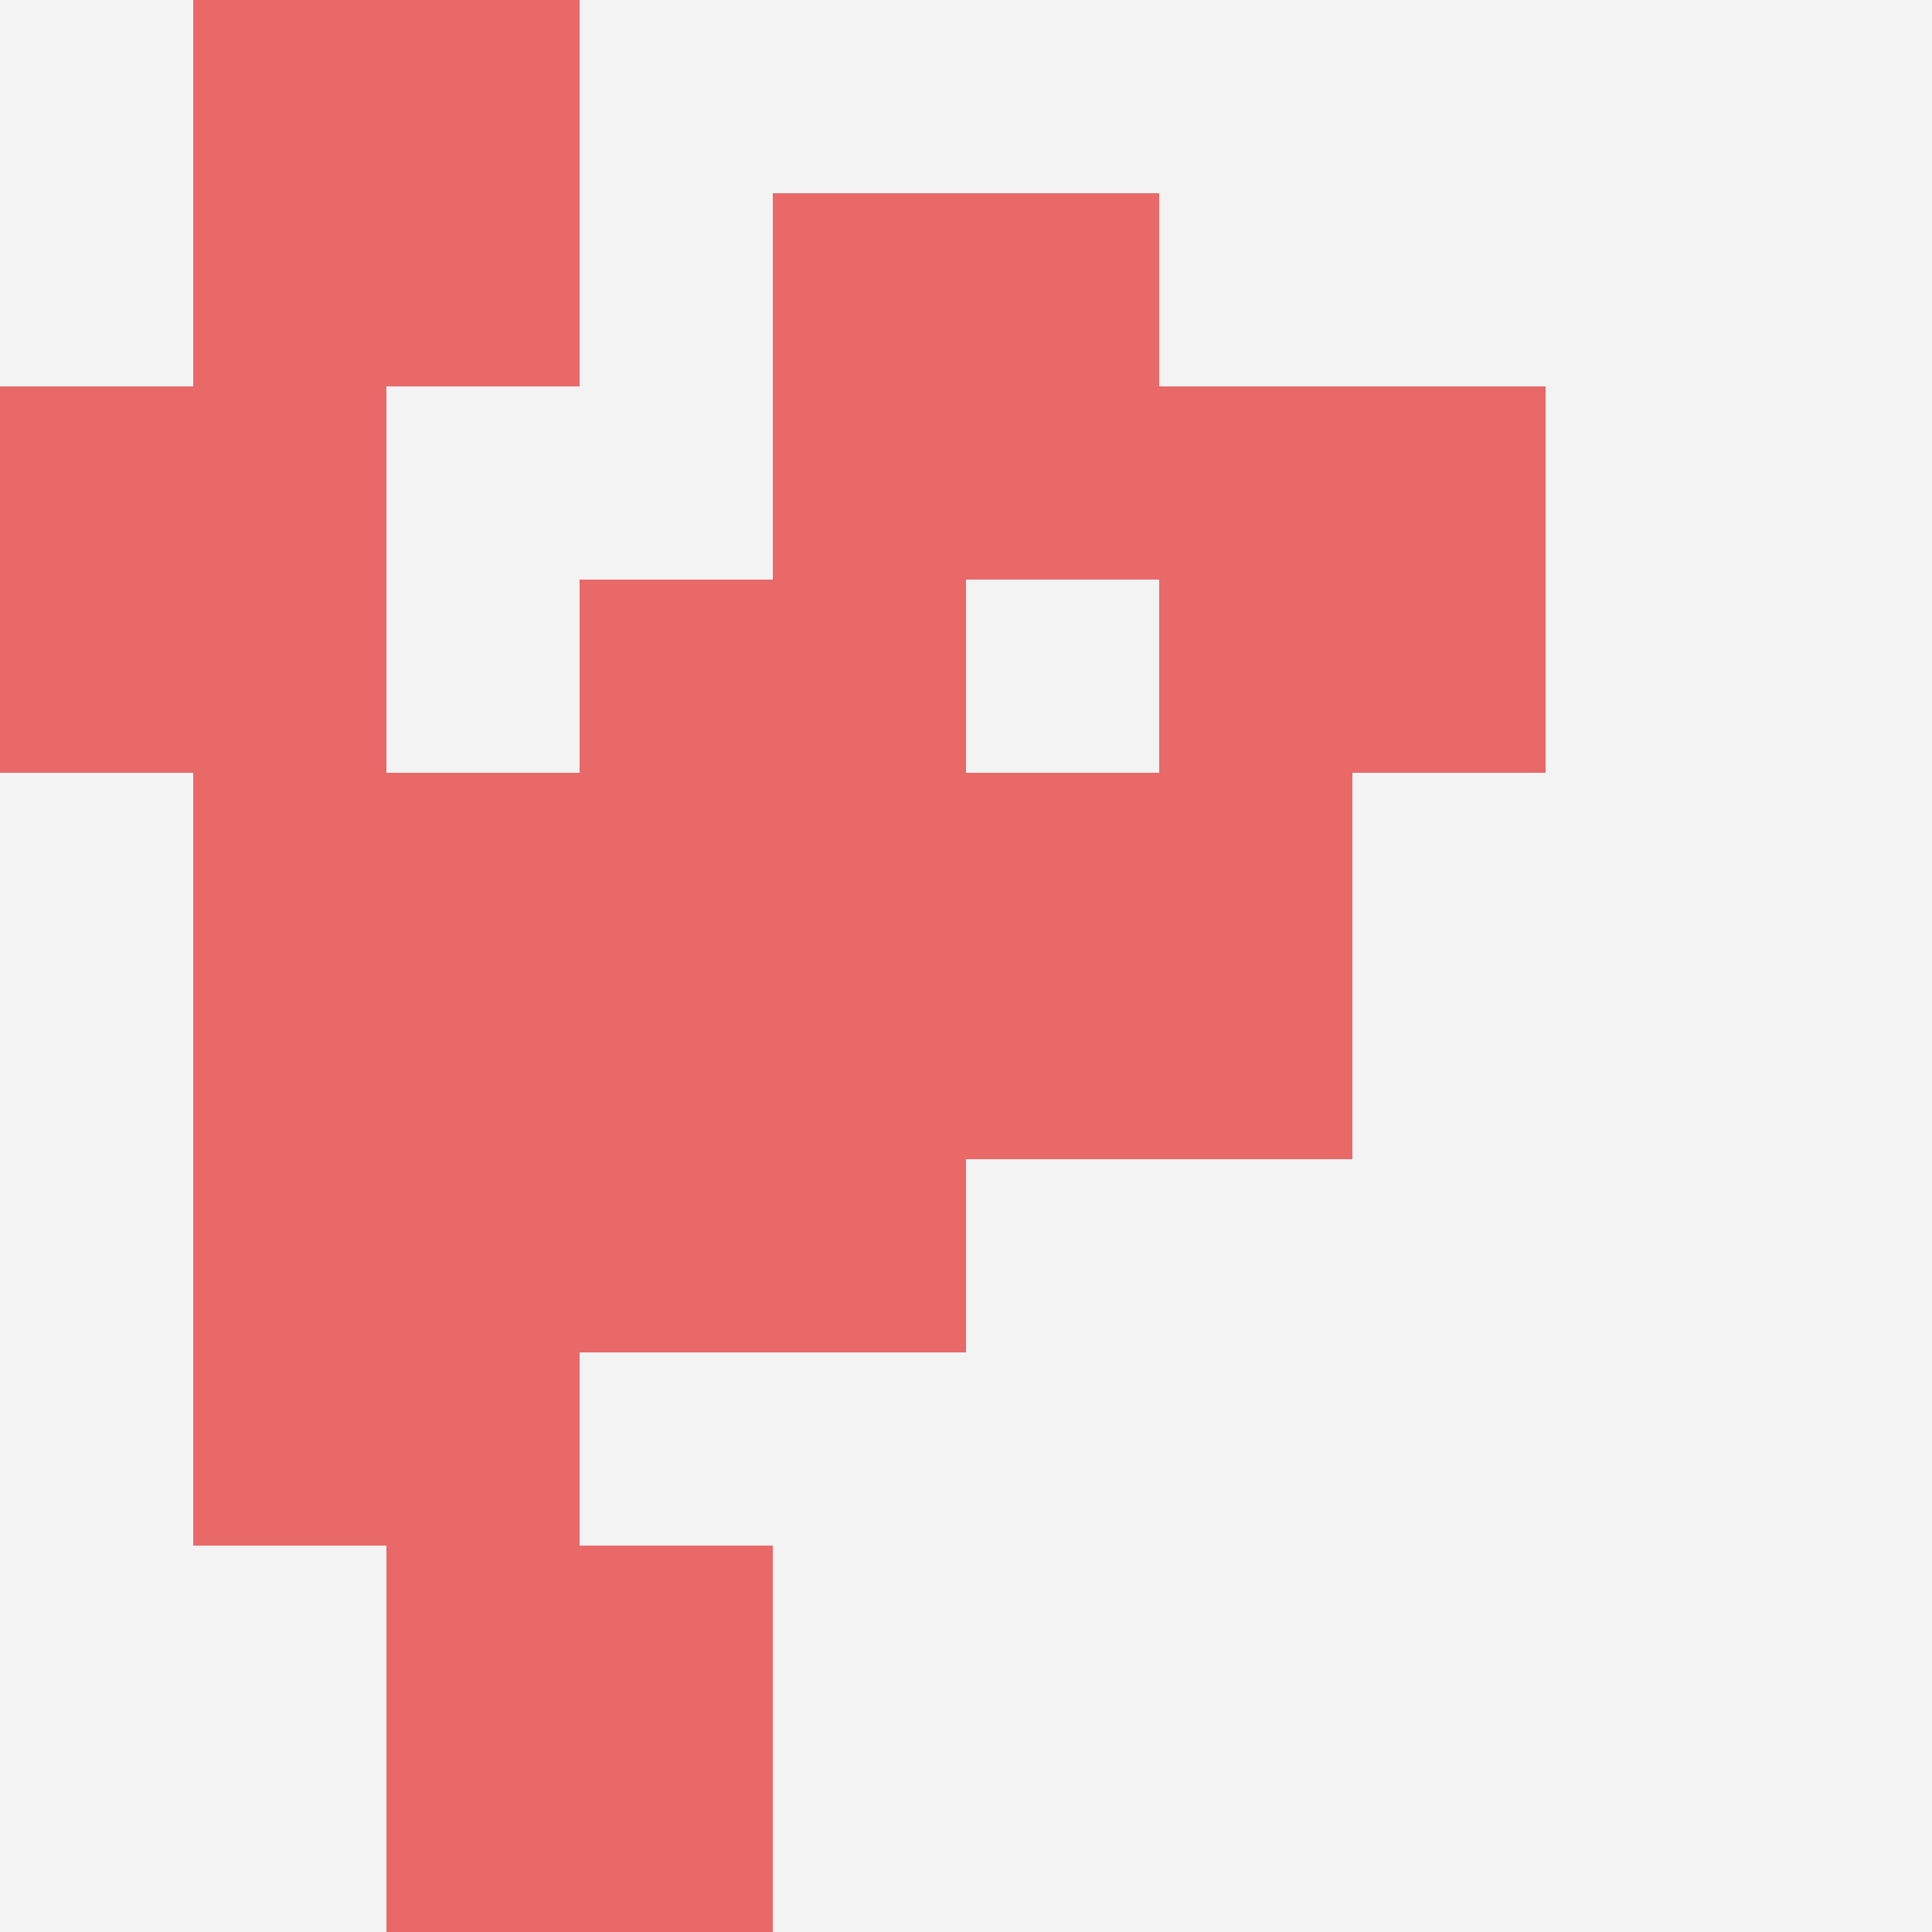 <svg id="ten-svg" xmlns="http://www.w3.org/2000/svg" preserveAspectRatio="xMinYMin meet" viewBox="0 0 10 10"> <rect x="0" y="0" width="10" height="10" fill="#F3F3F3"/><rect class="t" x="3" y="5"/><rect class="t" x="4" y="1"/><rect class="t" x="6" y="2"/><rect class="t" x="5" y="4"/><rect class="t" x="1" y="6"/><rect class="t" x="0" y="2"/><rect class="t" x="1" y="4"/><rect class="t" x="2" y="8"/><rect class="t" x="3" y="3"/><rect class="t" x="1" y="0"/><style>.t{width:2px;height:2px;fill:#E96868} #ten-svg{shape-rendering:crispedges;}</style></svg>